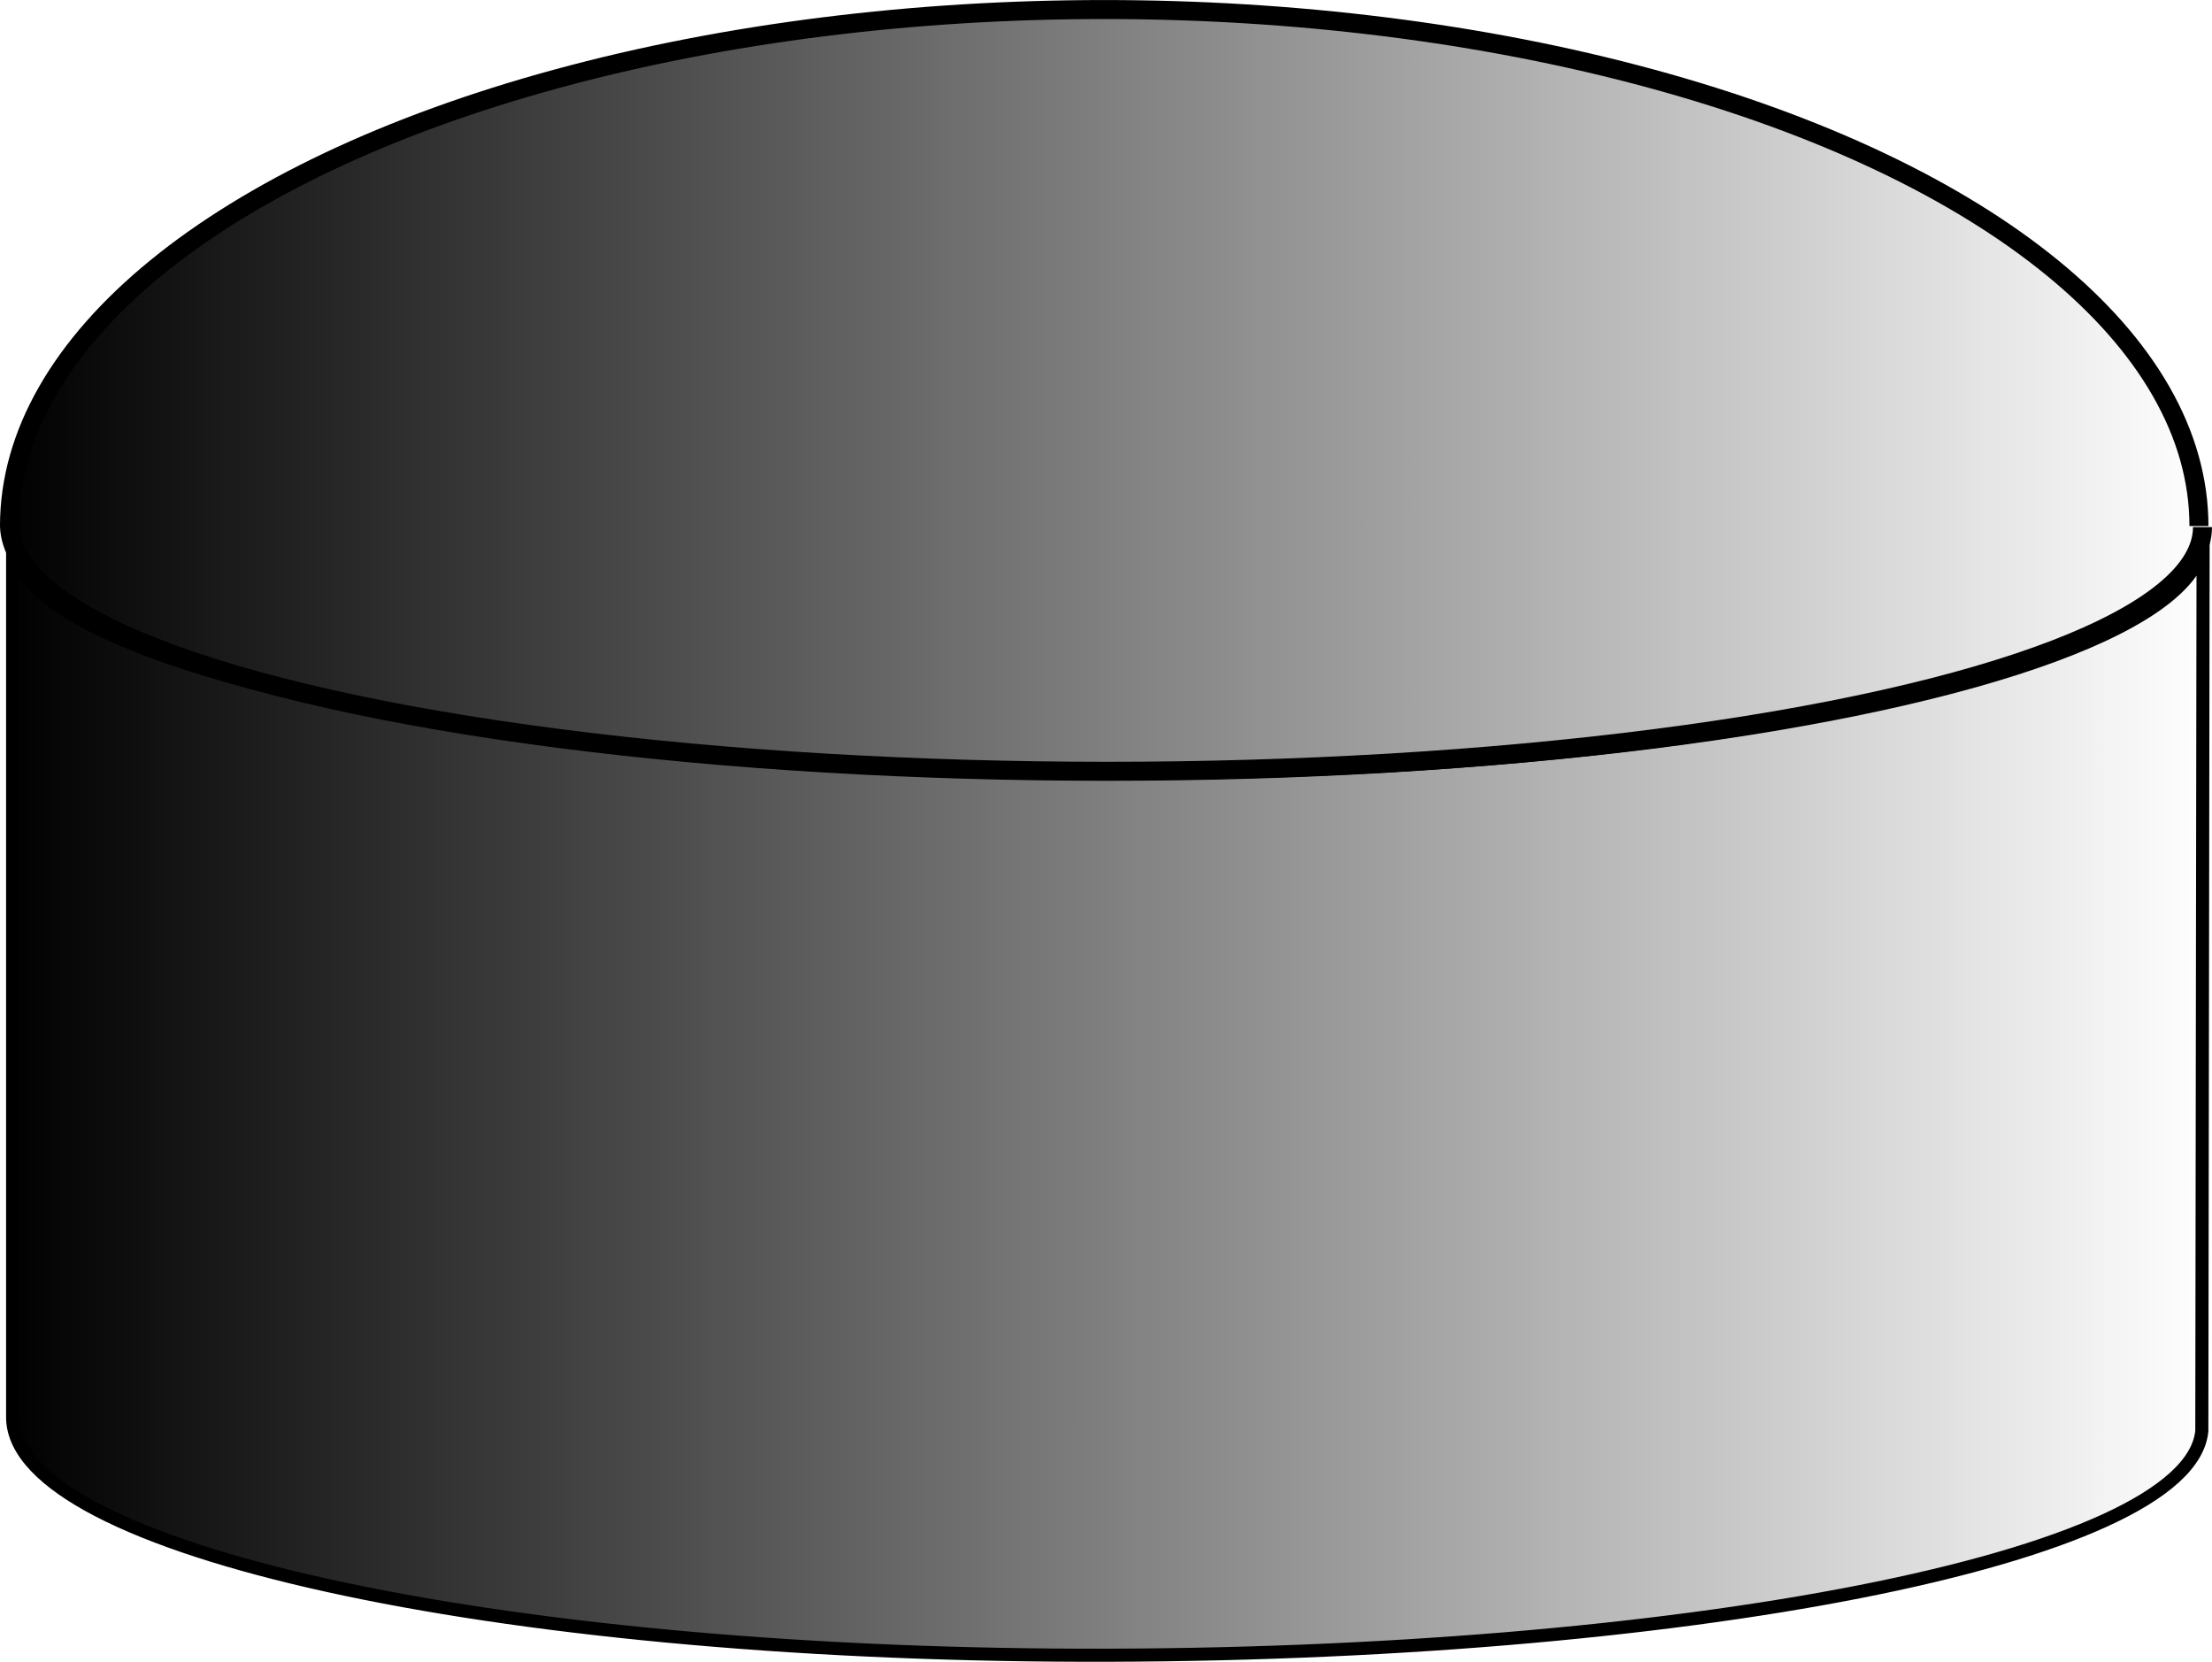 <?xml version="1.0" encoding="UTF-8" standalone="no"?>
<!-- Created with Inkscape (http://www.inkscape.org/) -->

<svg
   xmlns:dc="http://purl.org/dc/elements/1.1/"
   xmlns:cc="http://creativecommons.org/ns#"
   xmlns:rdf="http://www.w3.org/1999/02/22-rdf-syntax-ns#"
   xmlns:svg="http://www.w3.org/2000/svg"
   xmlns="http://www.w3.org/2000/svg"
   xmlns:xlink="http://www.w3.org/1999/xlink"
   xmlns:sodipodi="http://sodipodi.sourceforge.net/DTD/sodipodi-0.dtd"
   xmlns:inkscape="http://www.inkscape.org/namespaces/inkscape"
   version="1.1"
   id="svg280"
   width="89.776"
   height="67.431"
   viewBox="0 0 89.776 67.431"
   sodipodi:docname="DRT.svg"
   inkscape:version="0.92.4 (5da689c313, 2019-01-14)">
  <defs
     id="defs284">
    <linearGradient
       inkscape:collect="always"
       id="linearGradient23431">
      <stop
         style="stop-color:#000000;stop-opacity:1;"
         offset="0"
         id="stop23427" />
      <stop
         style="stop-color:#000000;stop-opacity:0;"
         offset="1"
         id="stop23429" />
    </linearGradient>
    <linearGradient
       inkscape:collect="always"
       id="linearGradient22811">
      <stop
         style="stop-color:#000000;stop-opacity:1;"
         offset="0"
         id="stop22807" />
      <stop
         style="stop-color:#000000;stop-opacity:0;"
         offset="1"
         id="stop22809" />
    </linearGradient>
    <linearGradient
       inkscape:collect="always"
       xlink:href="#linearGradient22811"
       id="linearGradient22800"
       x1="-0.19"
       y1="44.423"
       x2="85.027"
       y2="44.423"
       gradientUnits="userSpaceOnUse"
       gradientTransform="matrix(1.05,0,0,1,0.441,0.088)" />
    <linearGradient
       inkscape:collect="always"
       xlink:href="#linearGradient23431"
       id="linearGradient23433"
       x1="-89.804"
       y1="-15.718"
       x2="-0.24"
       y2="-15.718"
       gradientUnits="userSpaceOnUse"
       gradientTransform="matrix(1.002,0,0,-1,90.017,0.124)" />
  </defs>
  <sodipodi:namedview
     pagecolor="#ffffff"
     bordercolor="#666666"
     borderopacity="1"
     objecttolerance="10"
     gridtolerance="10"
     guidetolerance="10"
     inkscape:pageopacity="0"
     inkscape:pageshadow="2"
     inkscape:window-width="1920"
     inkscape:window-height="1017"
     id="namedview282"
     showgrid="false"
     inkscape:zoom="4.981409"
     inkscape:cx="57.164602"
     inkscape:cy="20.742798"
     inkscape:window-x="-8"
     inkscape:window-y="-8"
     inkscape:window-maximized="1"
     inkscape:current-layer="svg280" />
  <path
     style="opacity:1;fill:url(#linearGradient22800);fill-opacity:1;stroke:#000000;stroke-width:0.531;stroke-linejoin:round;stroke-miterlimit:4;stroke-dasharray:none;stroke-dashoffset:0;stroke-opacity:1;paint-order:markers stroke fill"
     d="m 0.513,21.978 c 0,3.399 9.308,6.439 22.835,8.138 13.527,1.699 30.194,1.699 43.721,0 13.527,-1.699 22.346,-4.888 22.346,-8.287 l -0.052,36.231 C 88.882,63.277 67.927,67.217 43.953,67.165 19.978,67.113 0.67,62.87 0.513,57.567 V 21.978"
     id="path22765"
     inkscape:connector-curvature="0"
     sodipodi:nodetypes="cssccscc" />
  <path
     style="opacity:1;fill:url(#linearGradient23433);fill-opacity:1;stroke:#000000;stroke-width:0.771;stroke-linejoin:round;stroke-miterlimit:4;stroke-dasharray:none;stroke-dashoffset:0;stroke-opacity:1;paint-order:markers stroke fill"
     d="m 89.246,21.345 c 0,-7.487 -8.468,-14.406 -22.215,-18.15 -13.747,-3.744 -30.684,-3.744 -44.43,5e-7 C 8.854,6.939 0.385,13.858 0.385,21.345 c 0.109,3.583 8.581,6.855 22.333,8.625 13.752,1.77 30.696,1.77 44.448,0 13.752,-1.77 22.224,-5.042 22.224,-8.582"
     id="path23423"
     inkscape:connector-curvature="0"
     sodipodi:nodetypes="csscssc" />
</svg>
